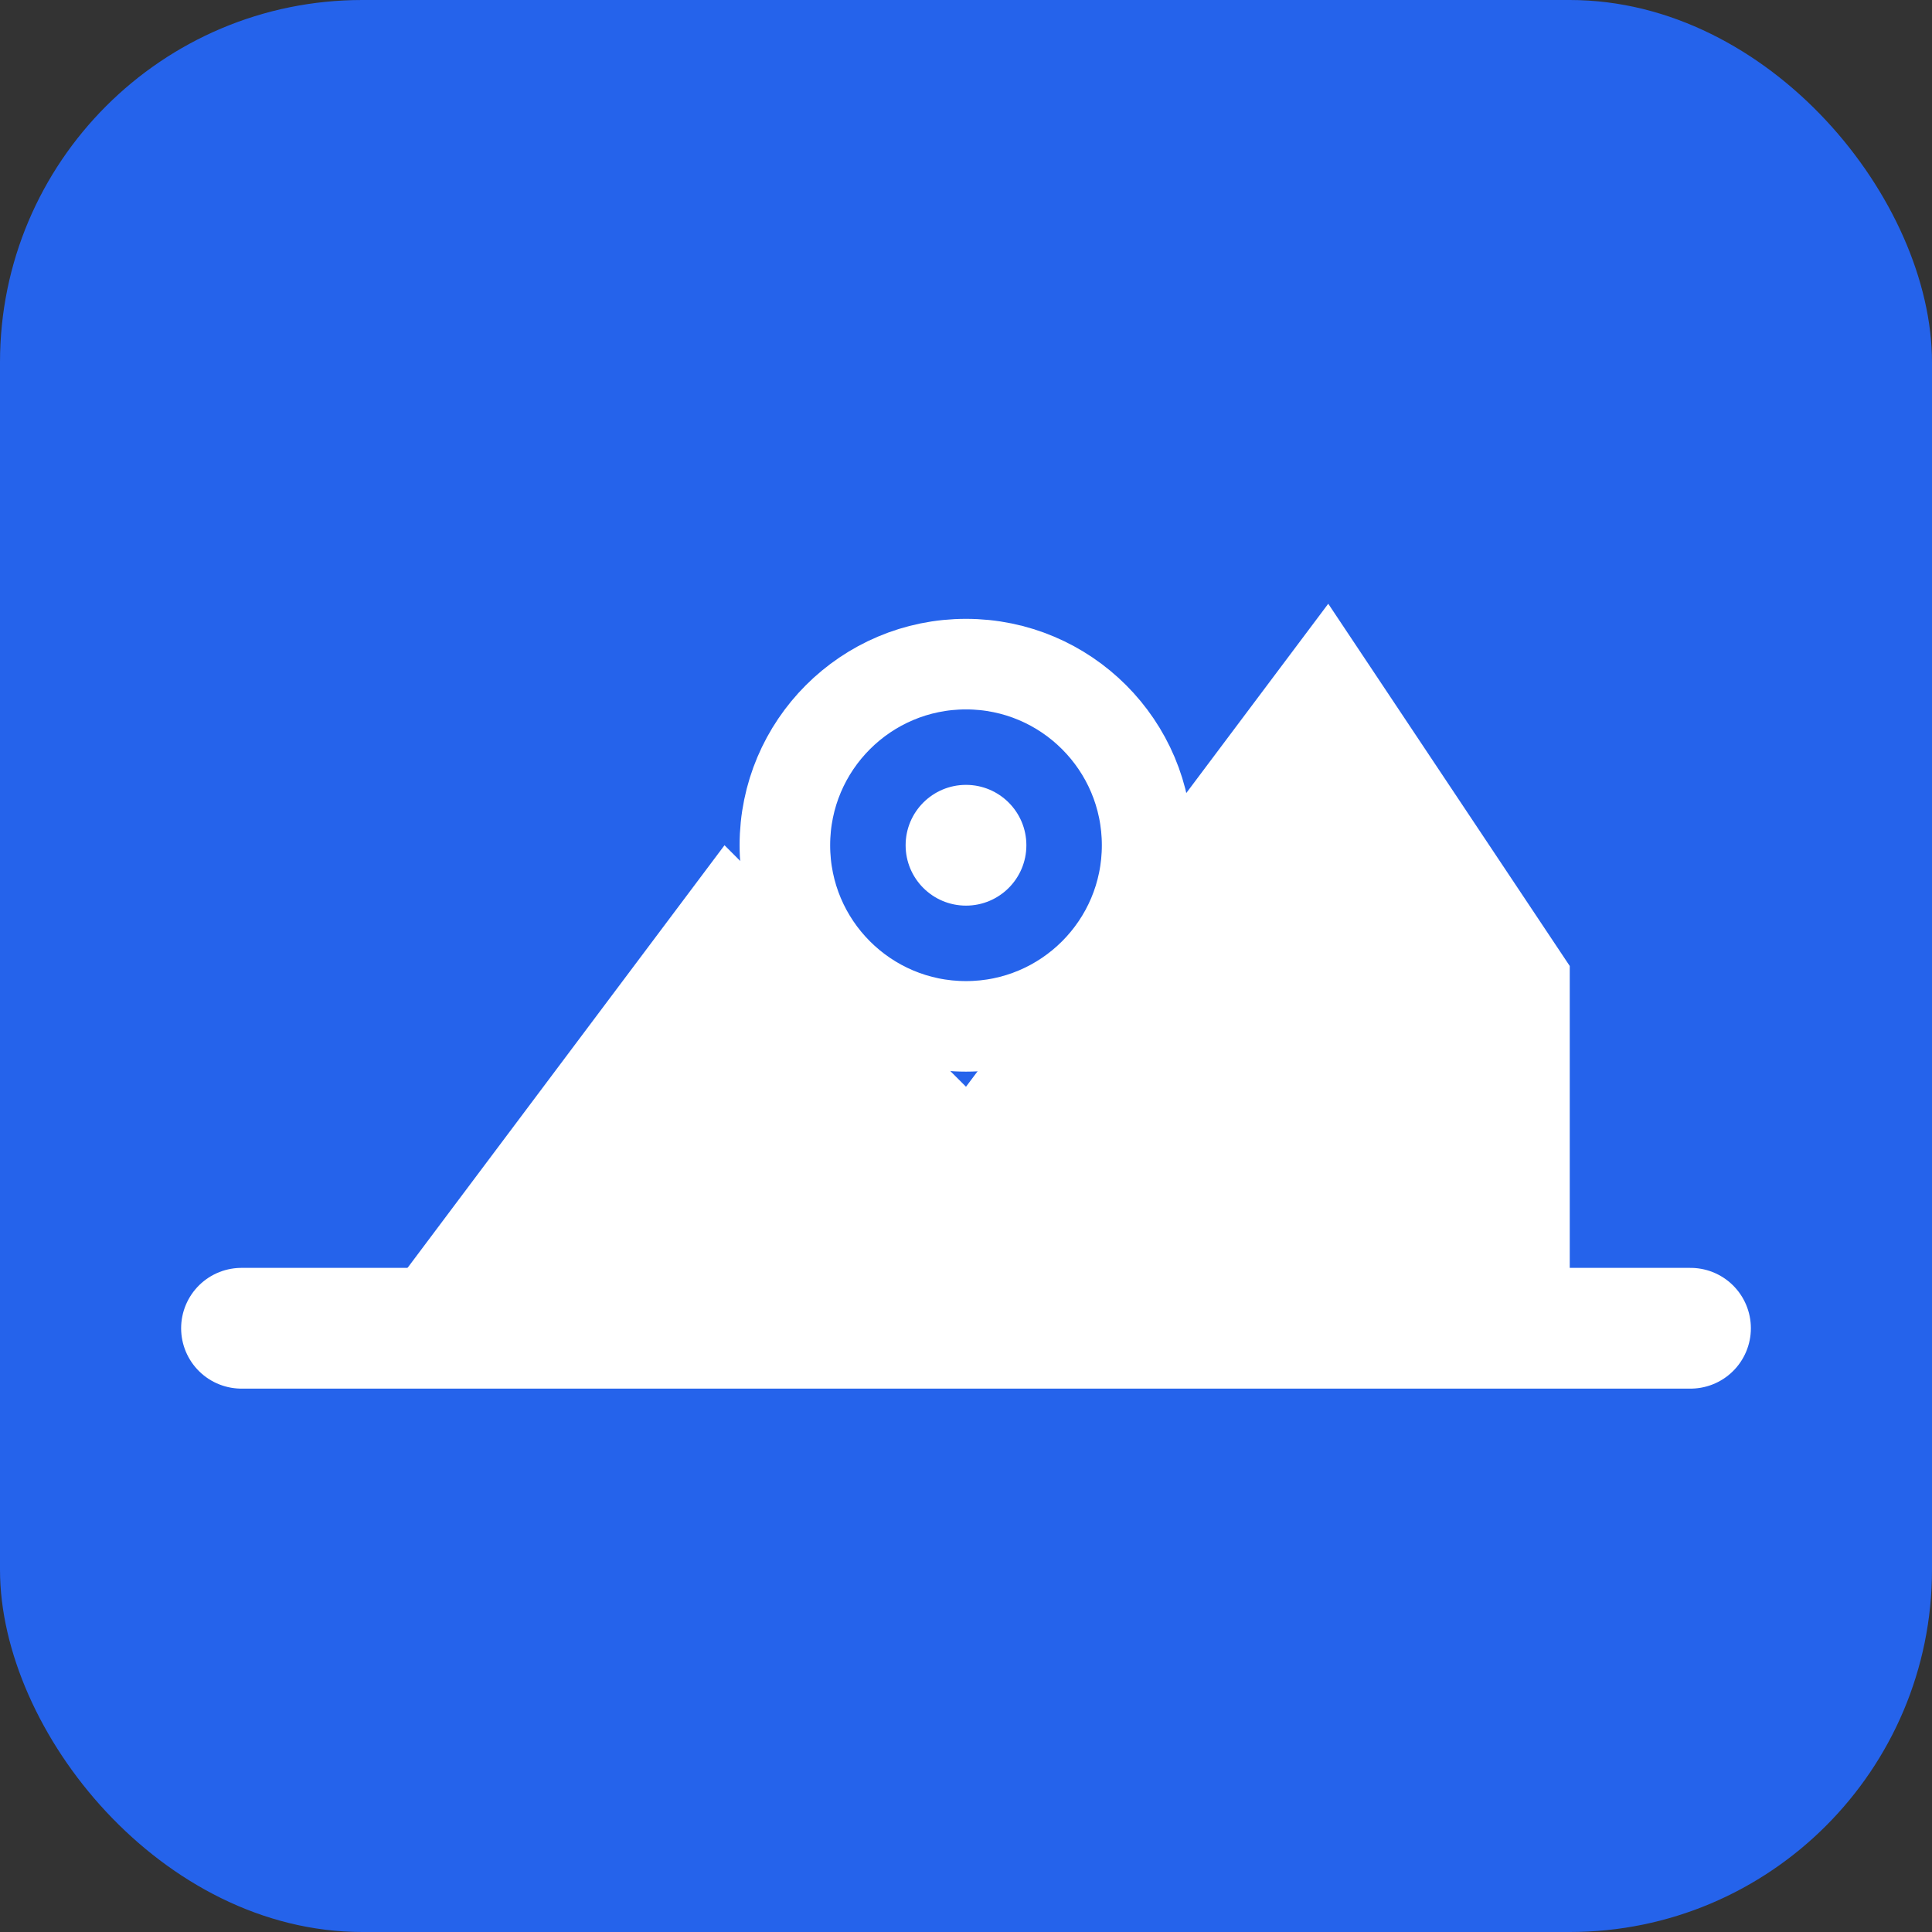 <svg width="32" height="32" viewBox="0 0 32 32" fill="none" xmlns="http://www.w3.org/2000/svg">
  <rect x="0" y="0" width="32" height="32" fill="#333333" stroke="none"/>
  <!-- Background -->
  <rect width="32" height="32" rx="6" fill="#2563EB" />
  
  <!-- Mountains representing viewsheds -->
  <path d="M6 22L12 14L16 18L22 10L26 16V22H6Z" fill="white" />
  
  <!-- Horizon line -->
  <path d="M4 22H28" stroke="white" stroke-width="2" stroke-linecap="round" />
  
  <!-- Eye representing the "view" -->
  <circle cx="16" cy="14" r="3" fill="#2563EB" stroke="white" stroke-width="1.5" />
  <circle cx="16" cy="14" r="1" fill="white" />
</svg> 